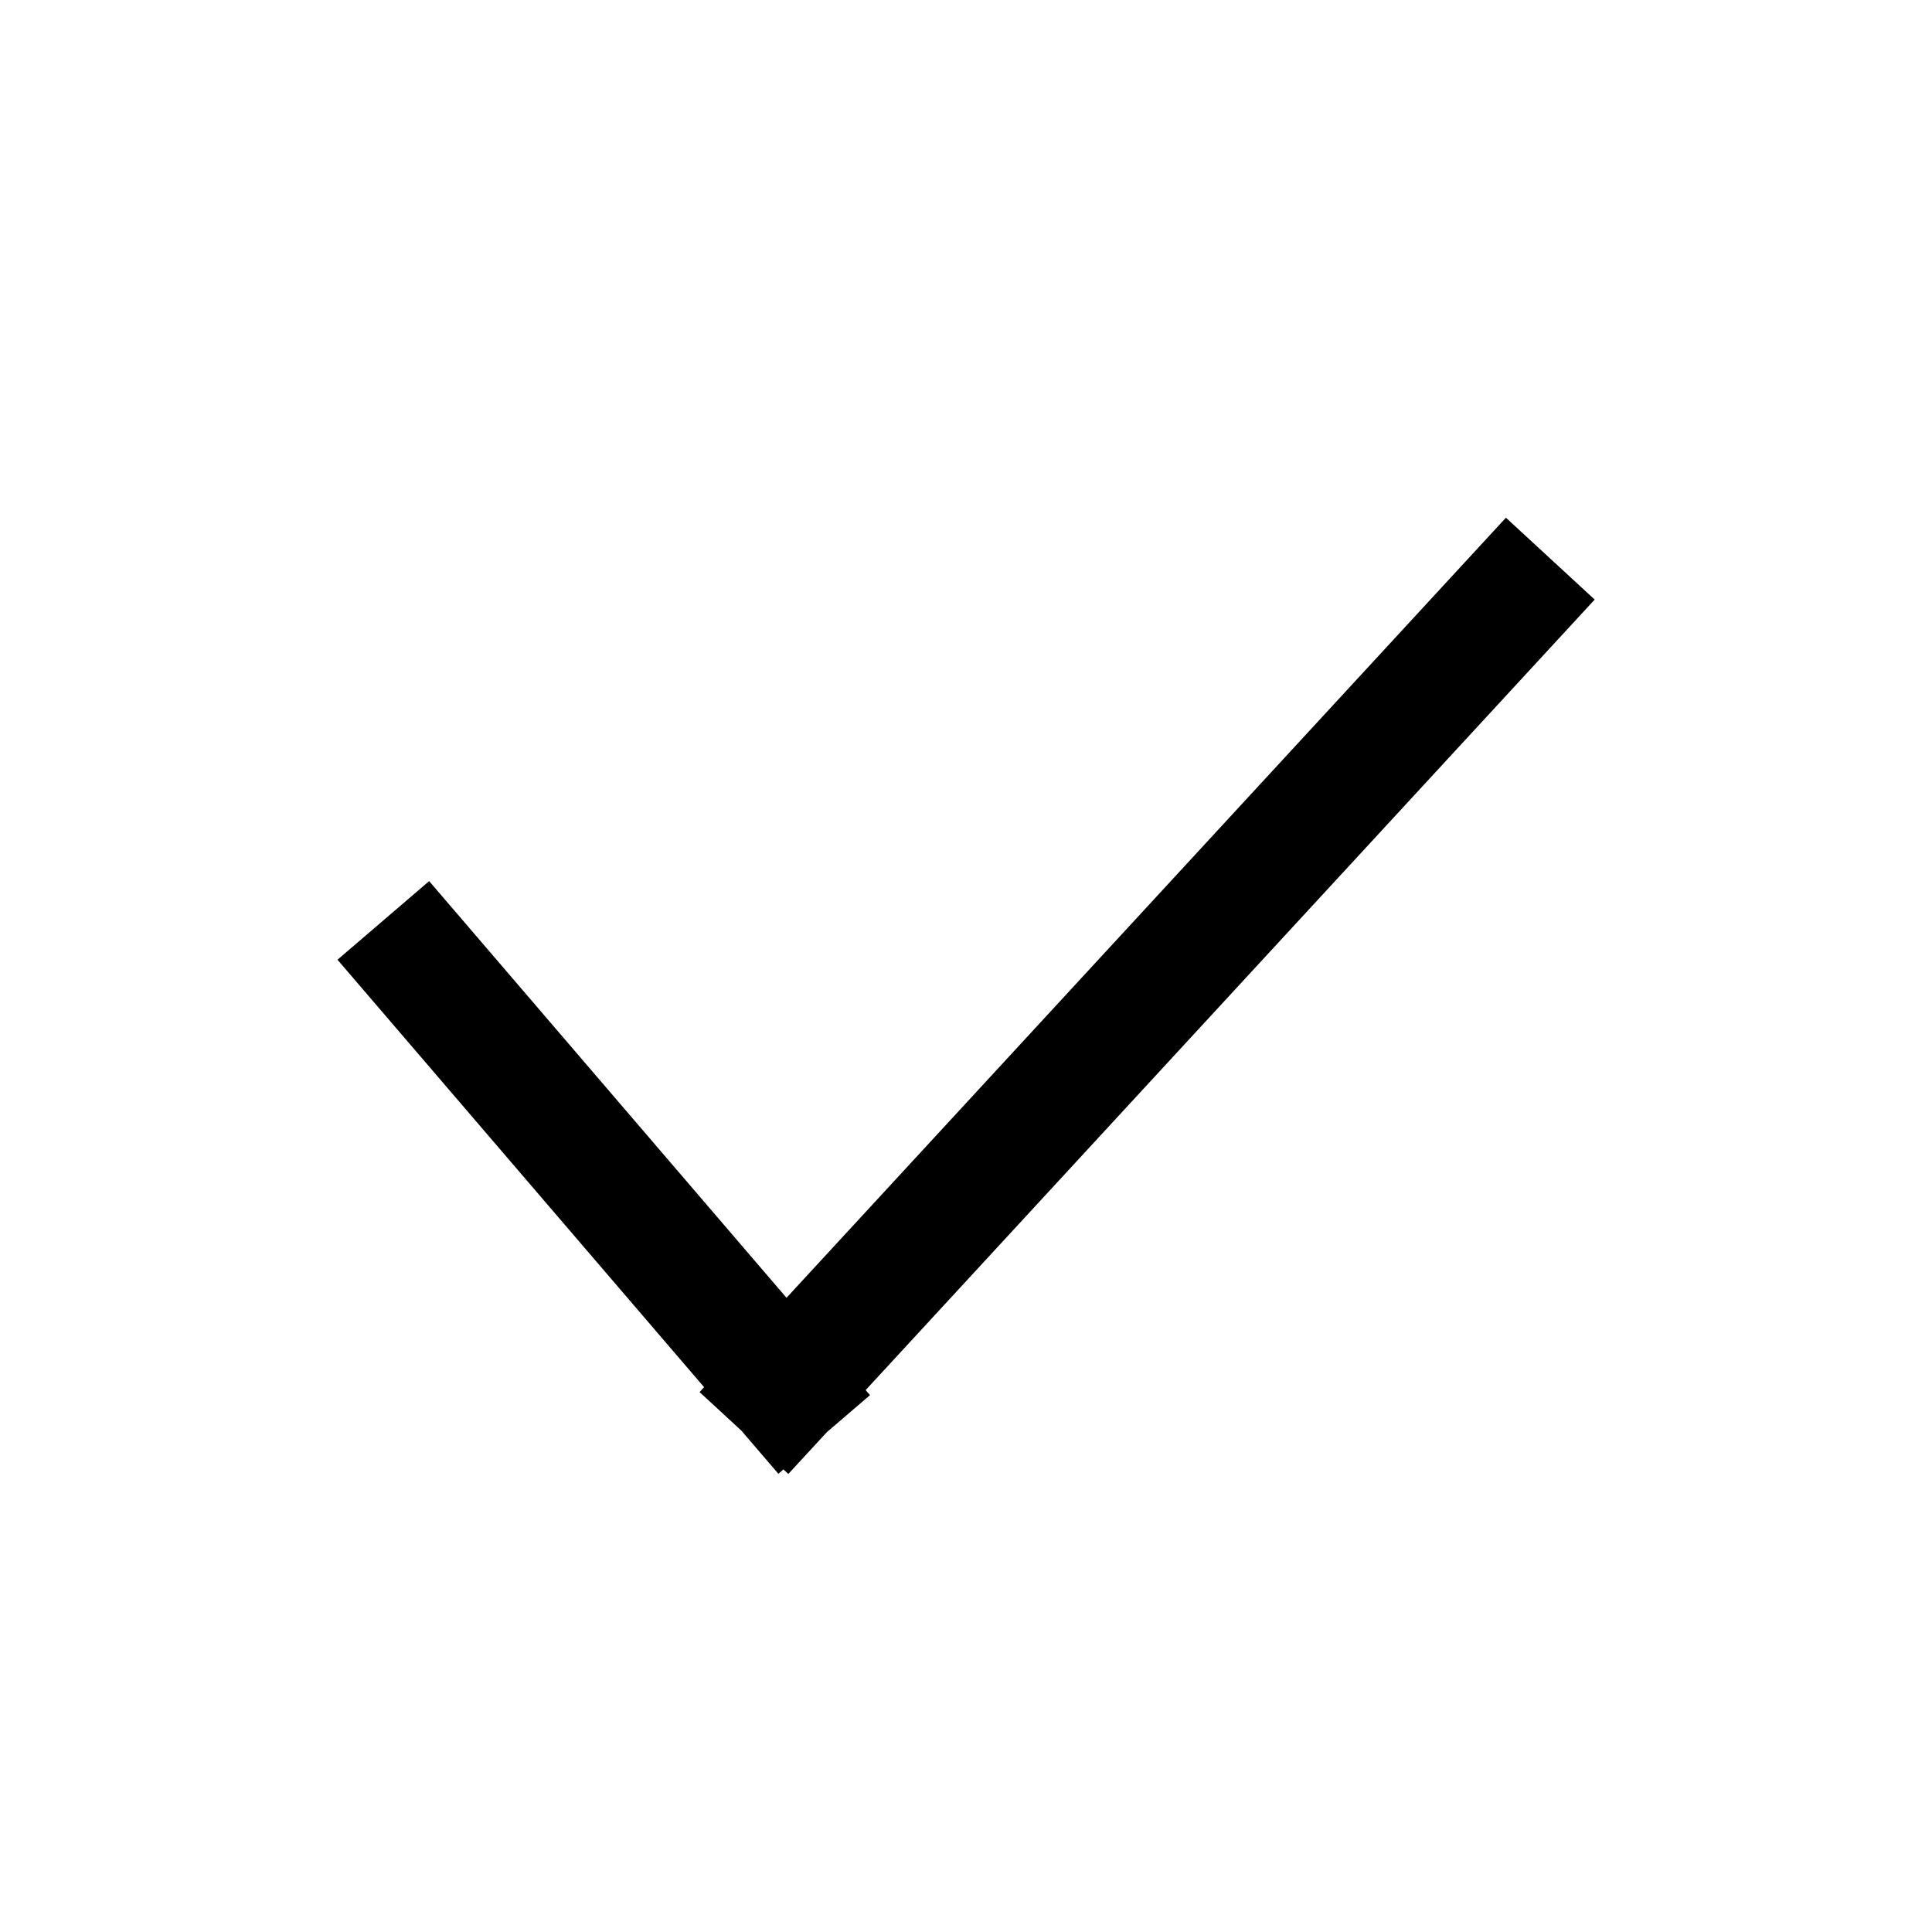 <svg xmlns="http://www.w3.org/2000/svg" width="16" height="16" viewBox="0 0 16 16">
    <g fill="none" fill-rule="evenodd" stroke="#000" stroke-linecap="square">
        <path d="M6.5 11.5L3.5 8.002M6.5 11.5L12.5 4.994"/>
    </g>
</svg>
